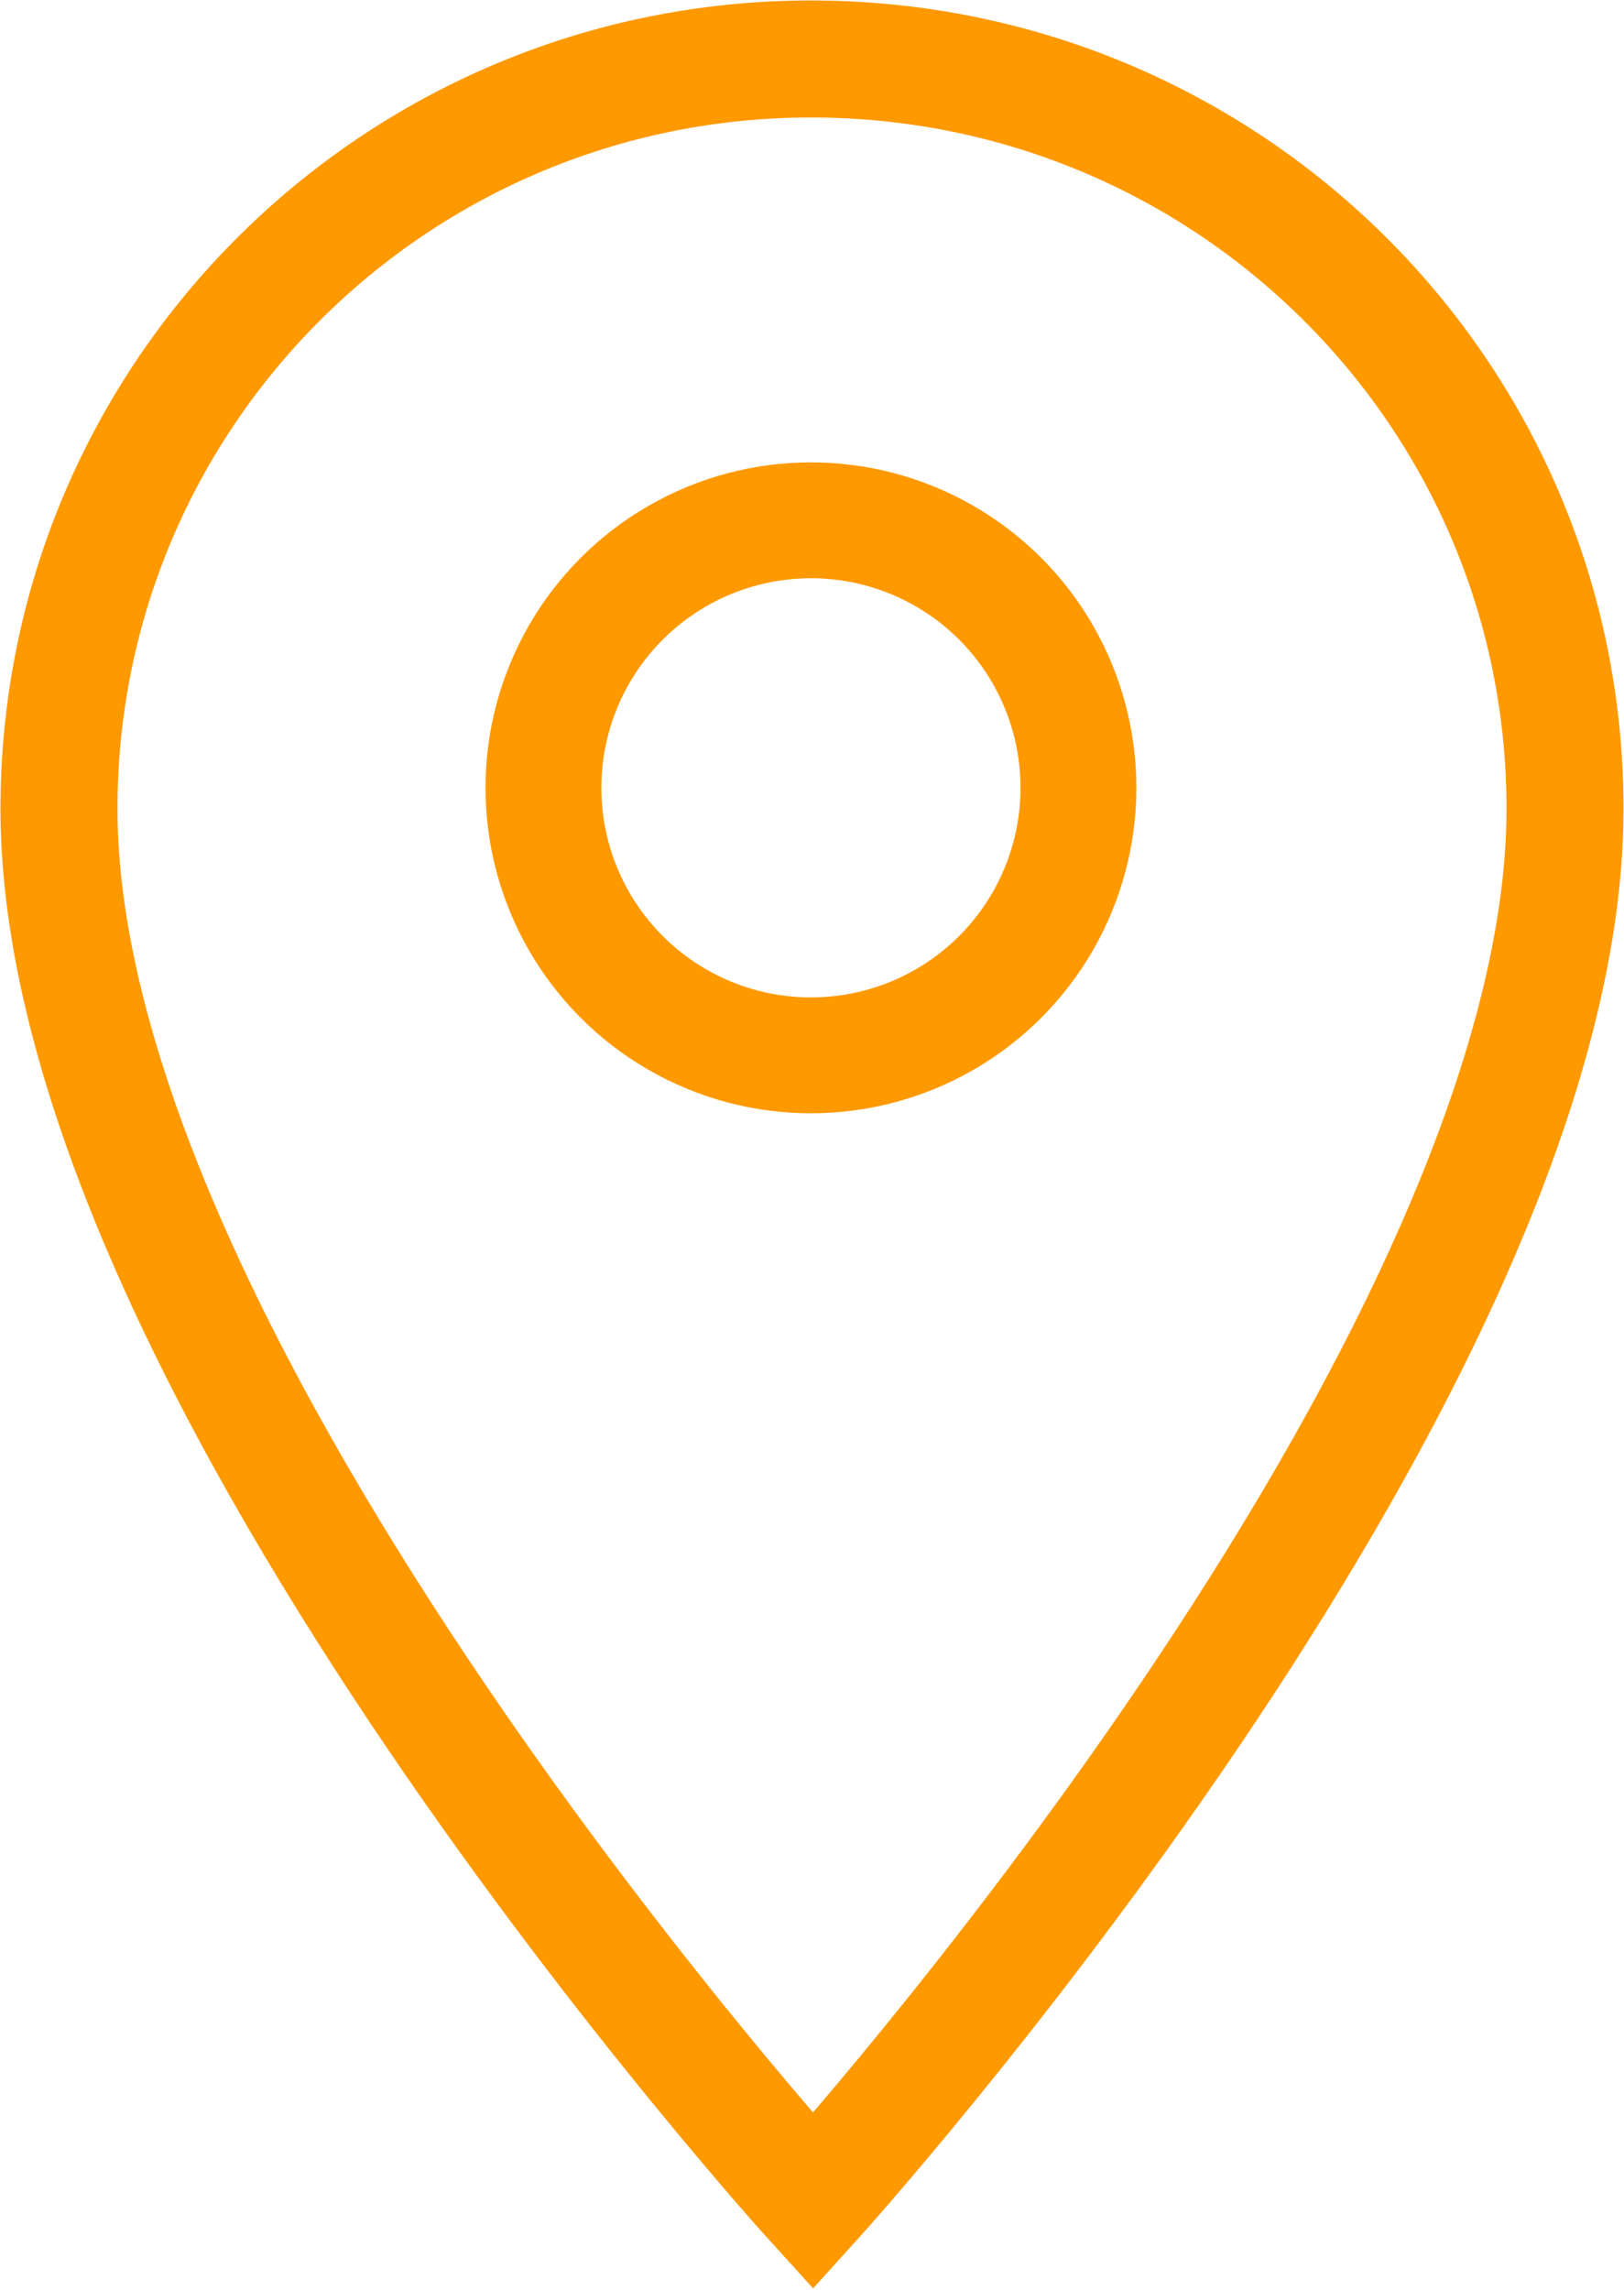 <?xml version="1.0" encoding="utf-8"?>
<!-- Generator: Adobe Illustrator 27.5.0, SVG Export Plug-In . SVG Version: 6.00 Build 0)  -->
<svg version="1.1" id="Capa_1" xmlns="http://www.w3.org/2000/svg" xmlns:xlink="http://www.w3.org/1999/xlink" x="0px" y="0px"
	 viewBox="0 0 77.1 108.7" style="enable-background:new 0 0 77.1 108.7;" xml:space="preserve">
<style type="text/css">
	.st0{fill:none;stroke:#FF9900;stroke-width:5.555;stroke-miterlimit:22;}
	.st1{fill:none;stroke:#FF9900;stroke-width:5.5;stroke-miterlimit:22;}
</style>
<path class="st0" d="M38.5,2.8C18.8,2.8,2.8,18.7,2.8,38.4c0,26.7,35.8,66.1,35.8,66.1s35.7-39.4,35.7-66.1
	C74.3,18.7,58.3,2.8,38.5,2.8L38.5,2.8z"/>
<circle class="st1" cx="38.5" cy="37.4" r="12.7"/>
</svg>
